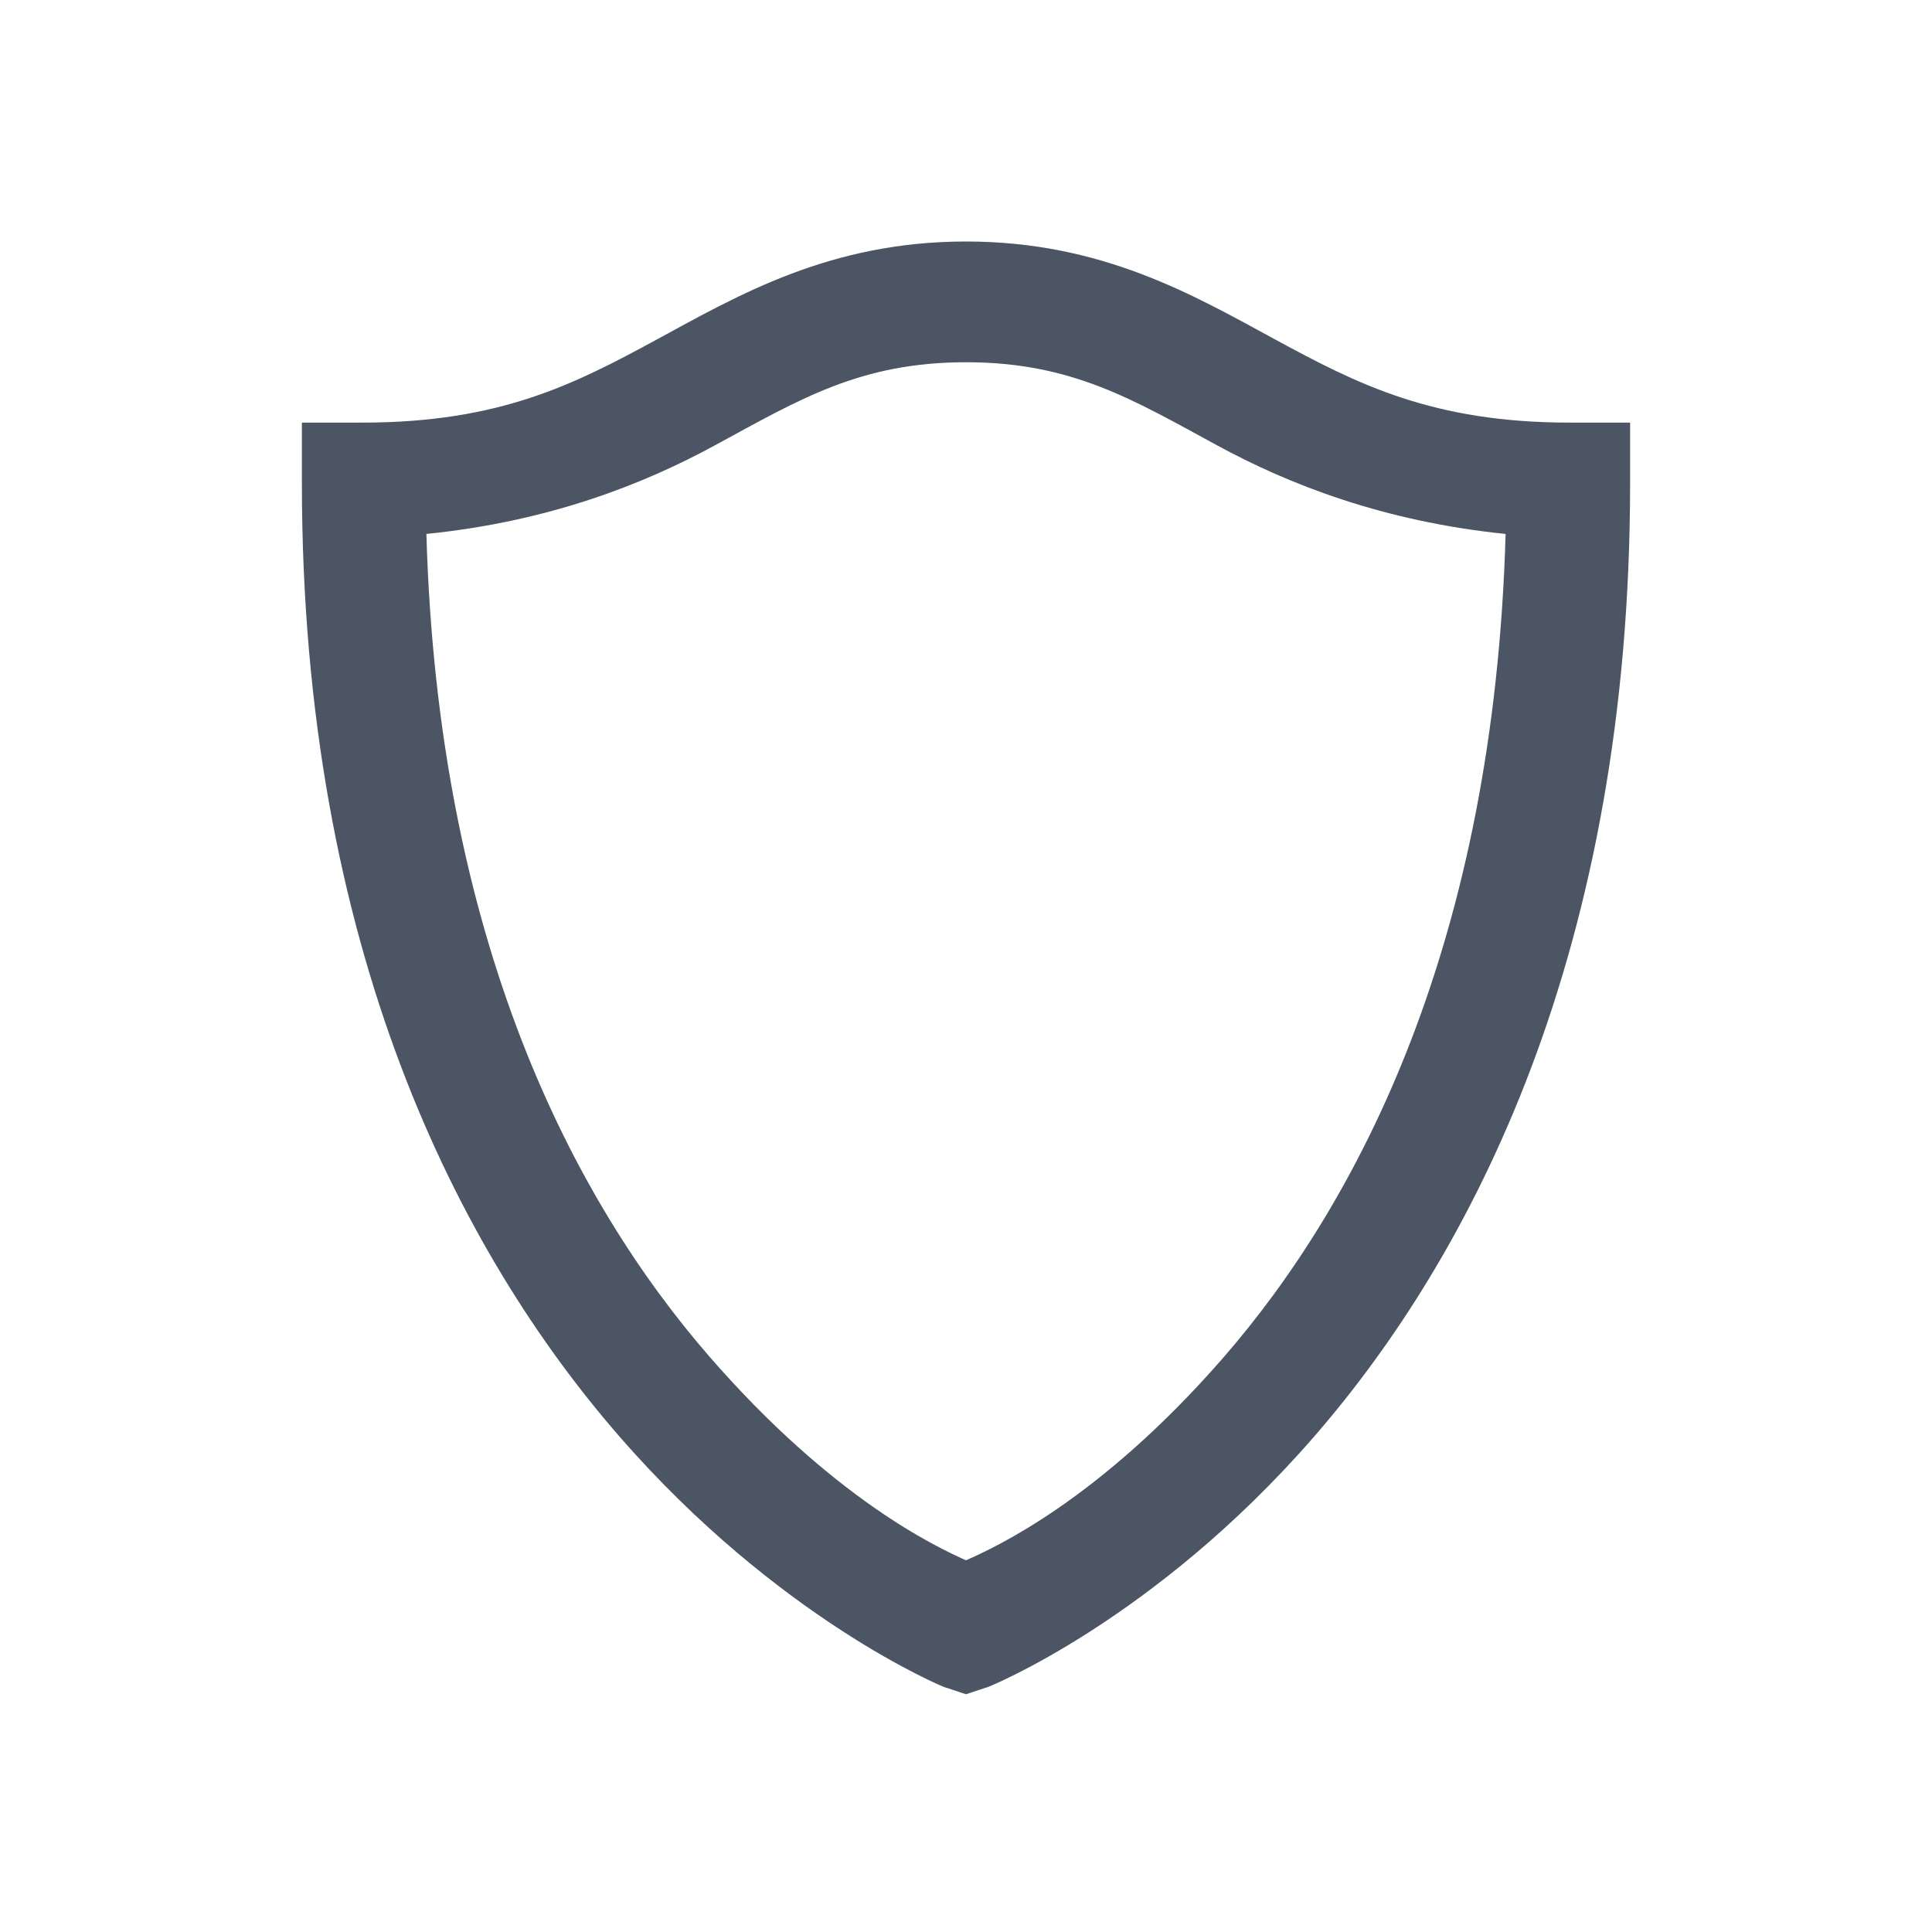 <svg width="54" height="54" viewBox="0 0 54 54" fill="none" xmlns="http://www.w3.org/2000/svg">
<path d="M27 6.75C23.203 6.75 20.645 8.246 18.352 9.492C16.058 10.738 13.975 11.812 10.125 11.812H8.438V13.5C8.438 26.525 12.841 35.002 17.297 40.131C21.753 45.259 26.367 47.145 26.367 47.145L27 47.355L27.633 47.145C27.633 47.145 32.247 45.299 36.703 40.184C41.159 35.068 45.562 26.572 45.562 13.5V11.812H43.875C40.045 11.812 37.942 10.738 35.648 9.492C33.355 8.246 30.797 6.75 27 6.75ZM27 10.125C29.953 10.125 31.647 11.16 34.014 12.445C36.011 13.533 38.661 14.575 42.082 14.924C41.759 26.341 37.982 33.598 34.172 37.969C30.718 41.93 27.817 43.249 27 43.611C26.176 43.242 23.282 41.891 19.828 37.916C16.018 33.532 12.241 26.288 11.918 14.924C15.352 14.575 17.989 13.533 19.986 12.445C22.353 11.16 24.047 10.125 27 10.125Z" fill="#4B5563"/>
</svg>
